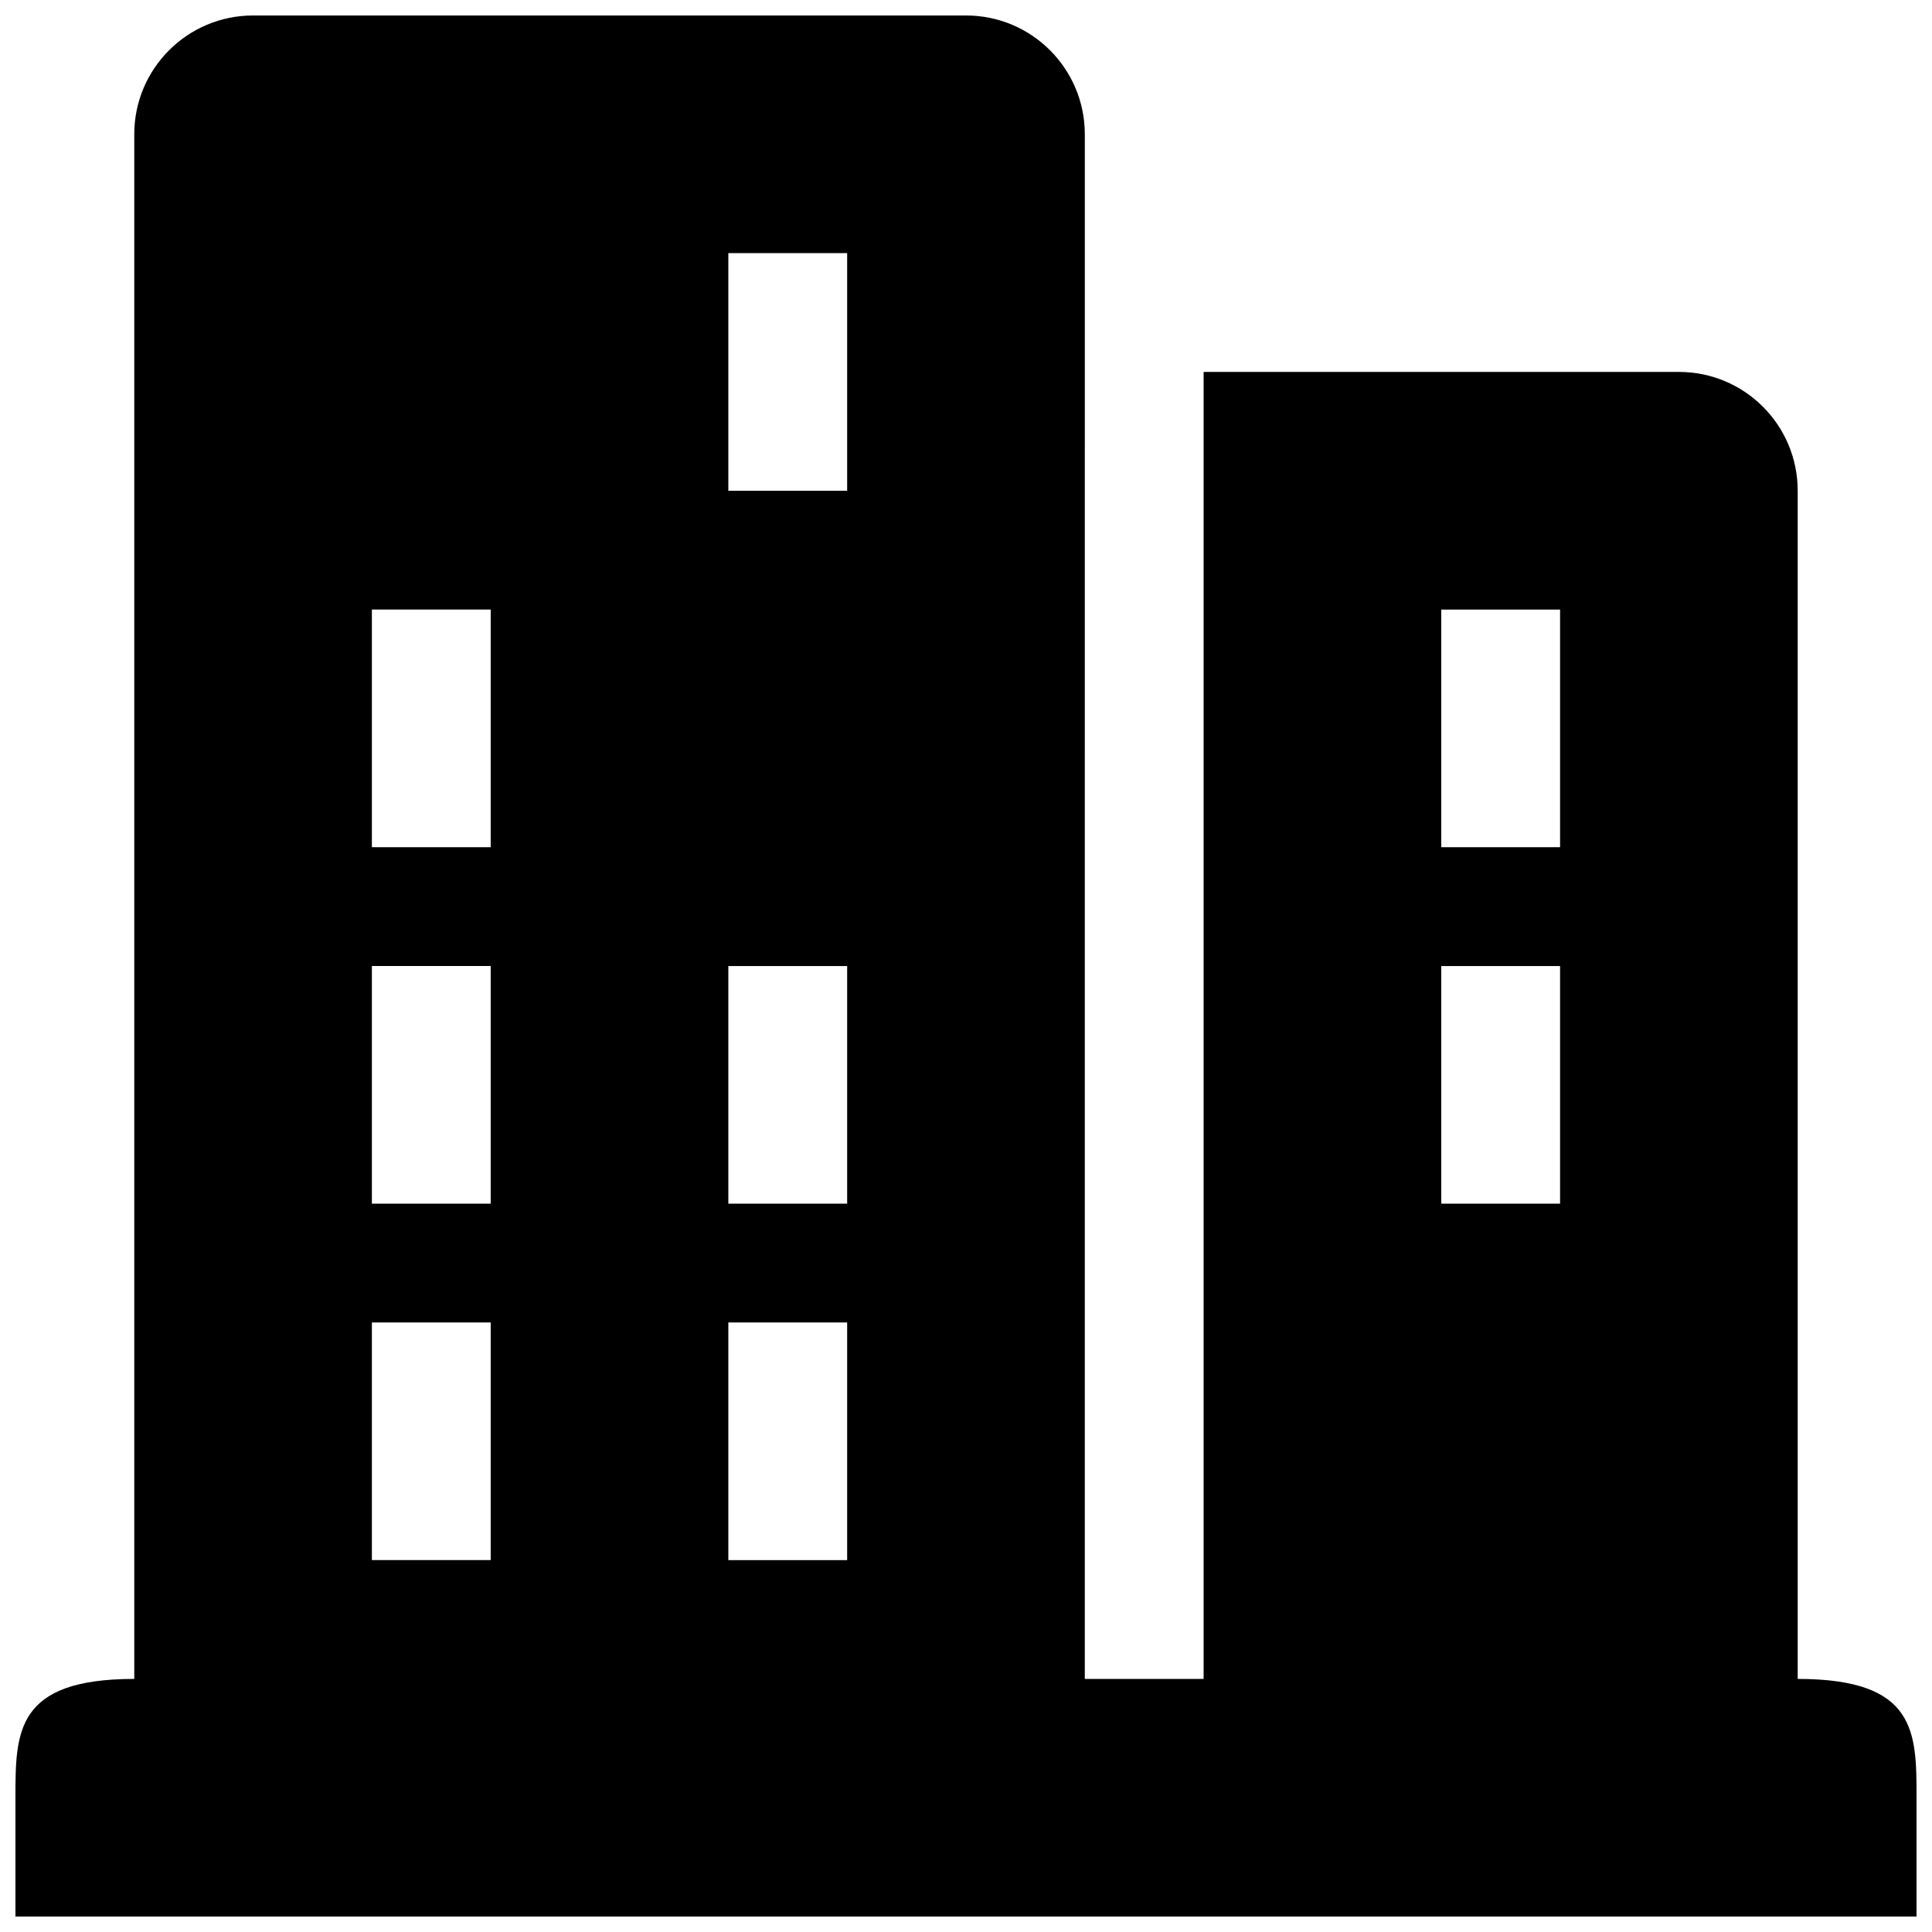 <?xml version="1.0" encoding="UTF-8"?>
<!-- The Best Svg Icon site in the world: iconSvg.co, Visit us! https://iconsvg.co -->
<svg width="800px" height="800px" version="1.1" viewBox="144 144 512 512" xmlns="http://www.w3.org/2000/svg">
 <defs>
  <clipPath id="a">
   <path d="m148.09 148.09h503.81v503.81h-503.81z"/>
  </clipPath>
 </defs>
 <g clip-path="url(#a)">
  <path d="m620.41 588.93v-314.88c0-17.398-14.09-31.488-31.488-31.488h-125.95v346.37h-31.488l0.004-409.34c0-17.398-14.09-31.488-31.488-31.488h-188.93c-17.398 0-31.488 14.09-31.488 31.488v409.34c-31.488 0-31.488 14.09-31.488 31.488v31.488h503.81v-31.488c0-17.395 0-31.488-31.488-31.488zm-346.37-31.488h-31.488v-62.977h31.488zm0-94.461h-31.488v-62.977h31.488zm0-94.465h-31.488v-62.977h31.488zm94.465 188.93h-31.488v-62.977h31.488zm0-94.461h-31.488v-62.977h31.488zm0-188.93h-31.488v-62.977h31.488zm188.93 188.93h-31.488v-62.977h31.488zm0-94.465h-31.488v-62.977h31.488z"/>
 </g>
</svg>
